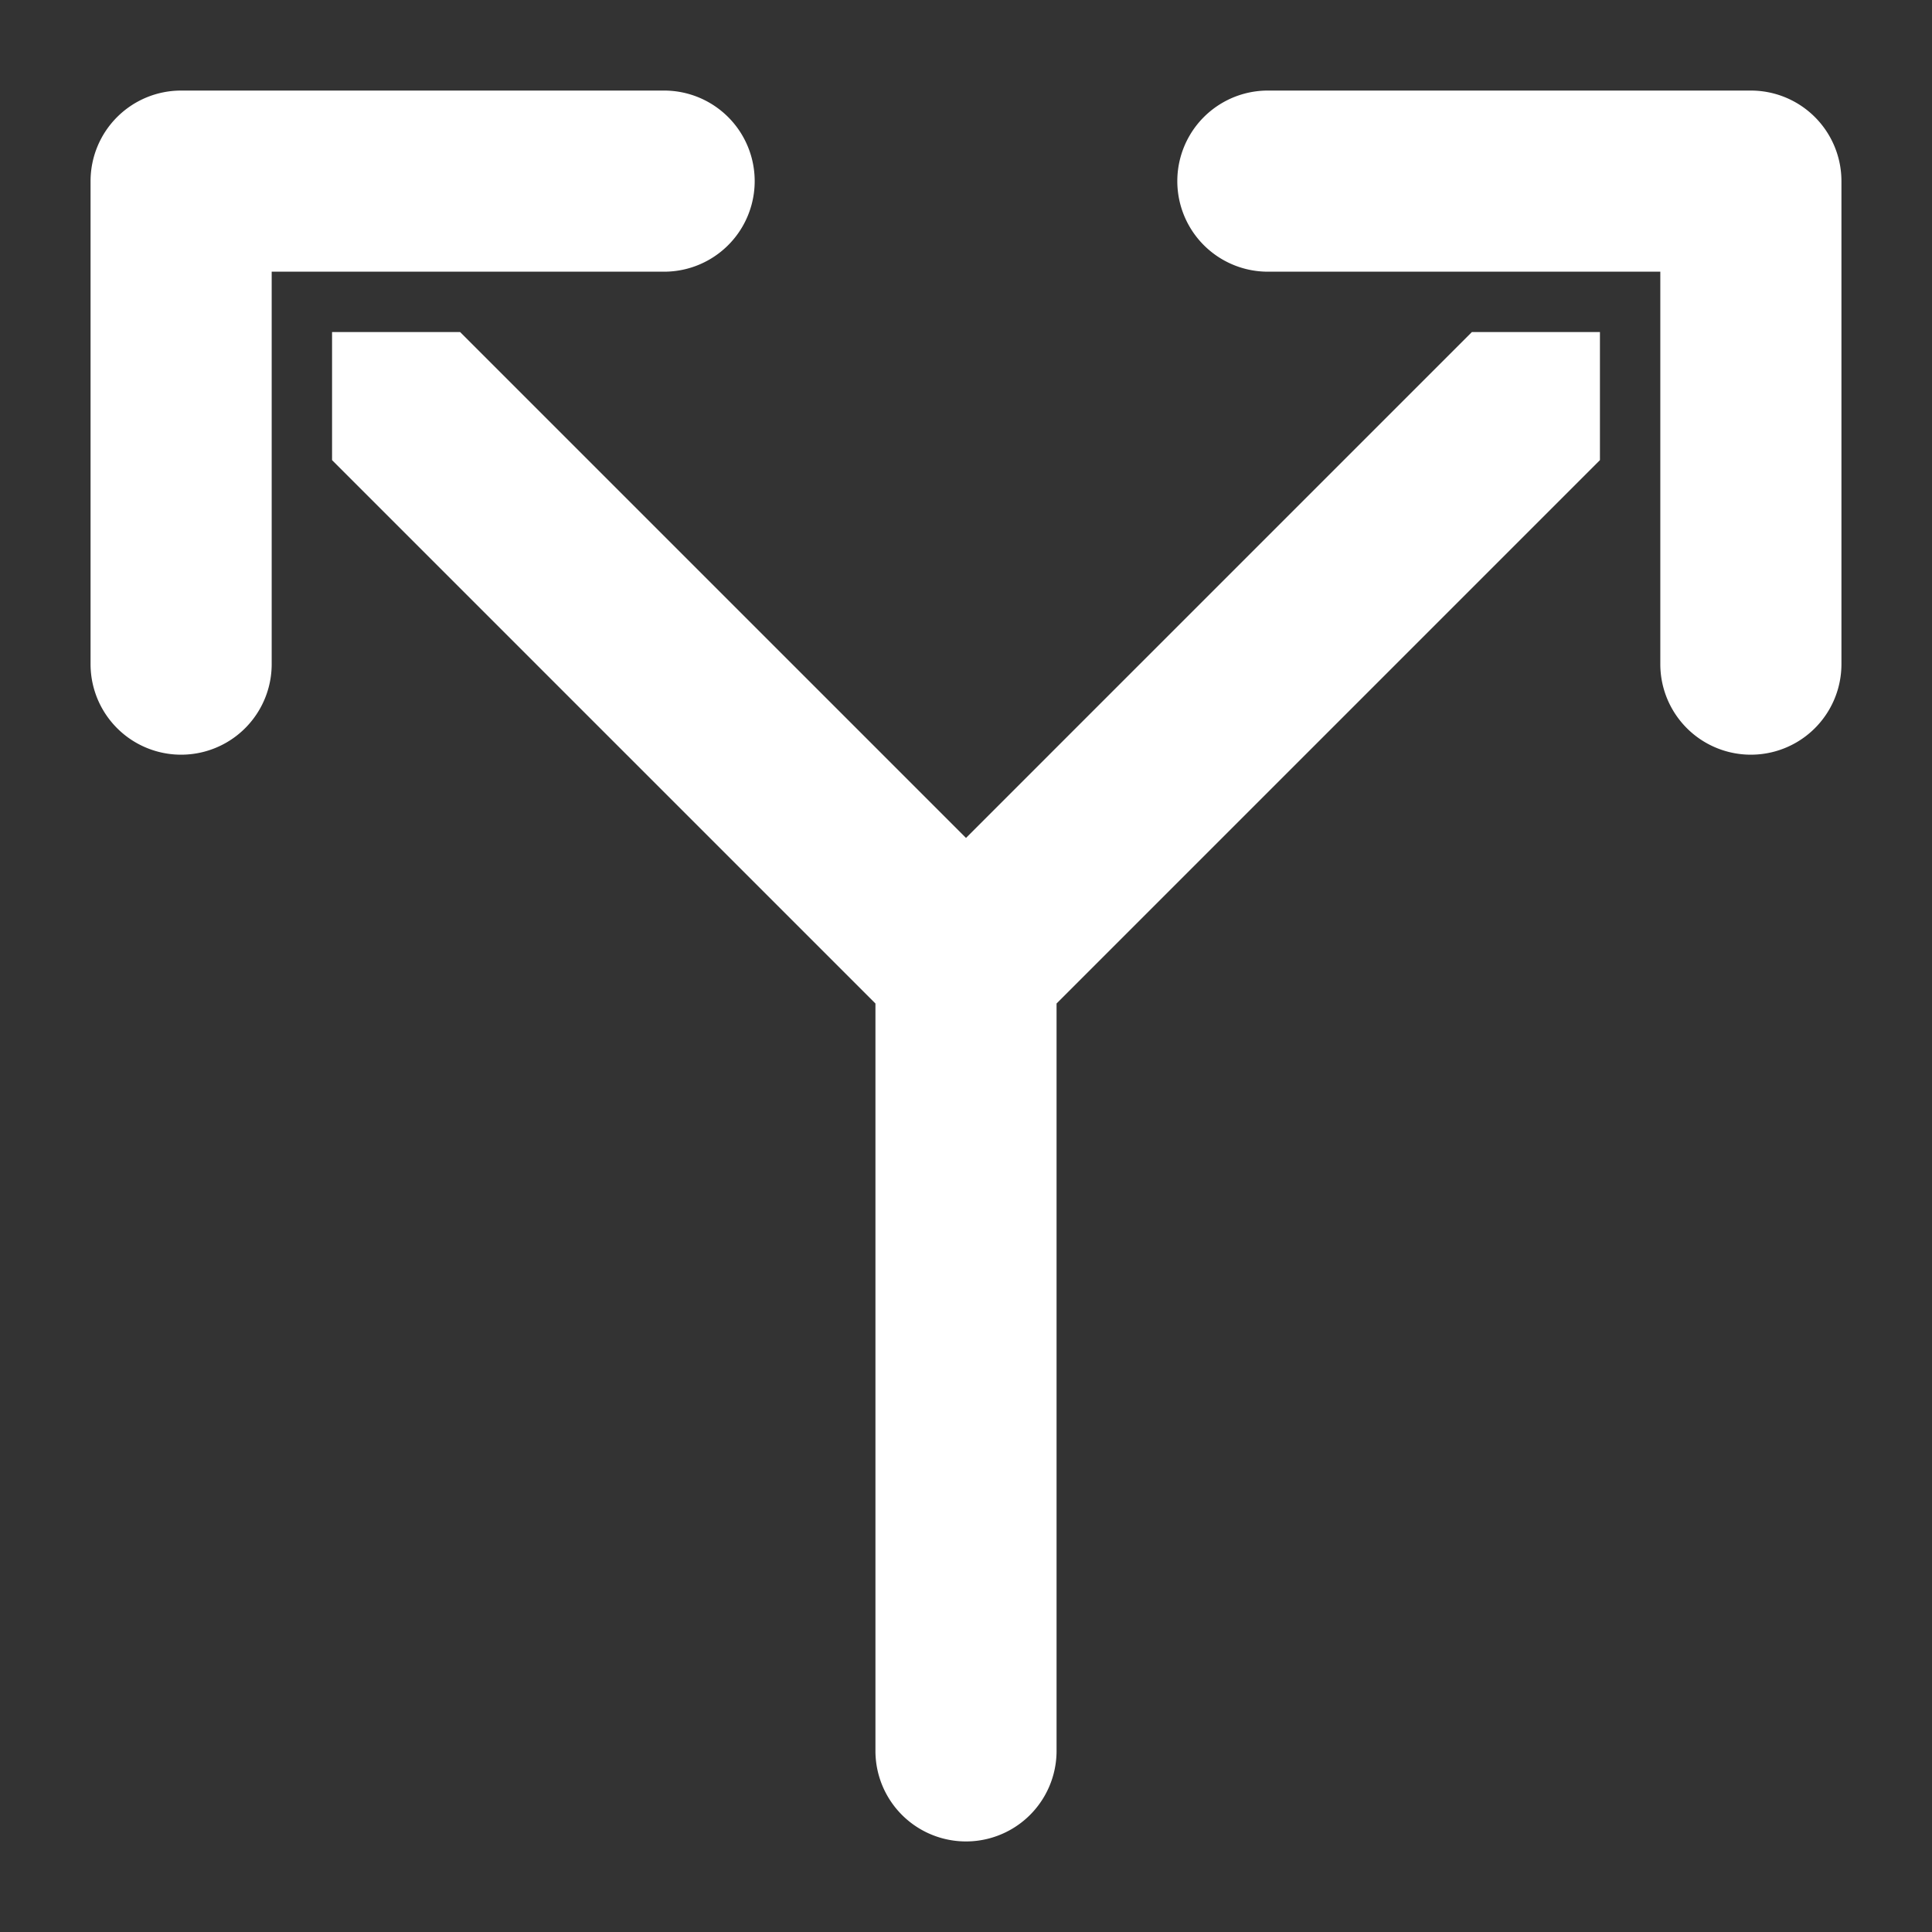 <svg width="24" height="24" fill="none" xmlns="http://www.w3.org/2000/svg"><rect width="100%" height="100%" fill="#333333" stroke="none"/><path d="M19.875 4.125v1.591l-6.75 6.75v9.284a1.125 1.125 0 11-2.25 0v-9.284l-6.75-6.75V4.125h1.591L12 10.409l6.284-6.284h1.591zM3.375 8.25V3.375H8.25a1.125 1.125 0 000-2.25h-6A1.125 1.125 0 001.125 2.25v6a1.125 1.125 0 002.25 0zm19.5 0v-6a1.125 1.125 0 00-1.125-1.125h-6a1.125 1.125 0 000 2.25h4.875V8.25a1.125 1.125 0 102.25 0z" fill="#fff"/></svg>